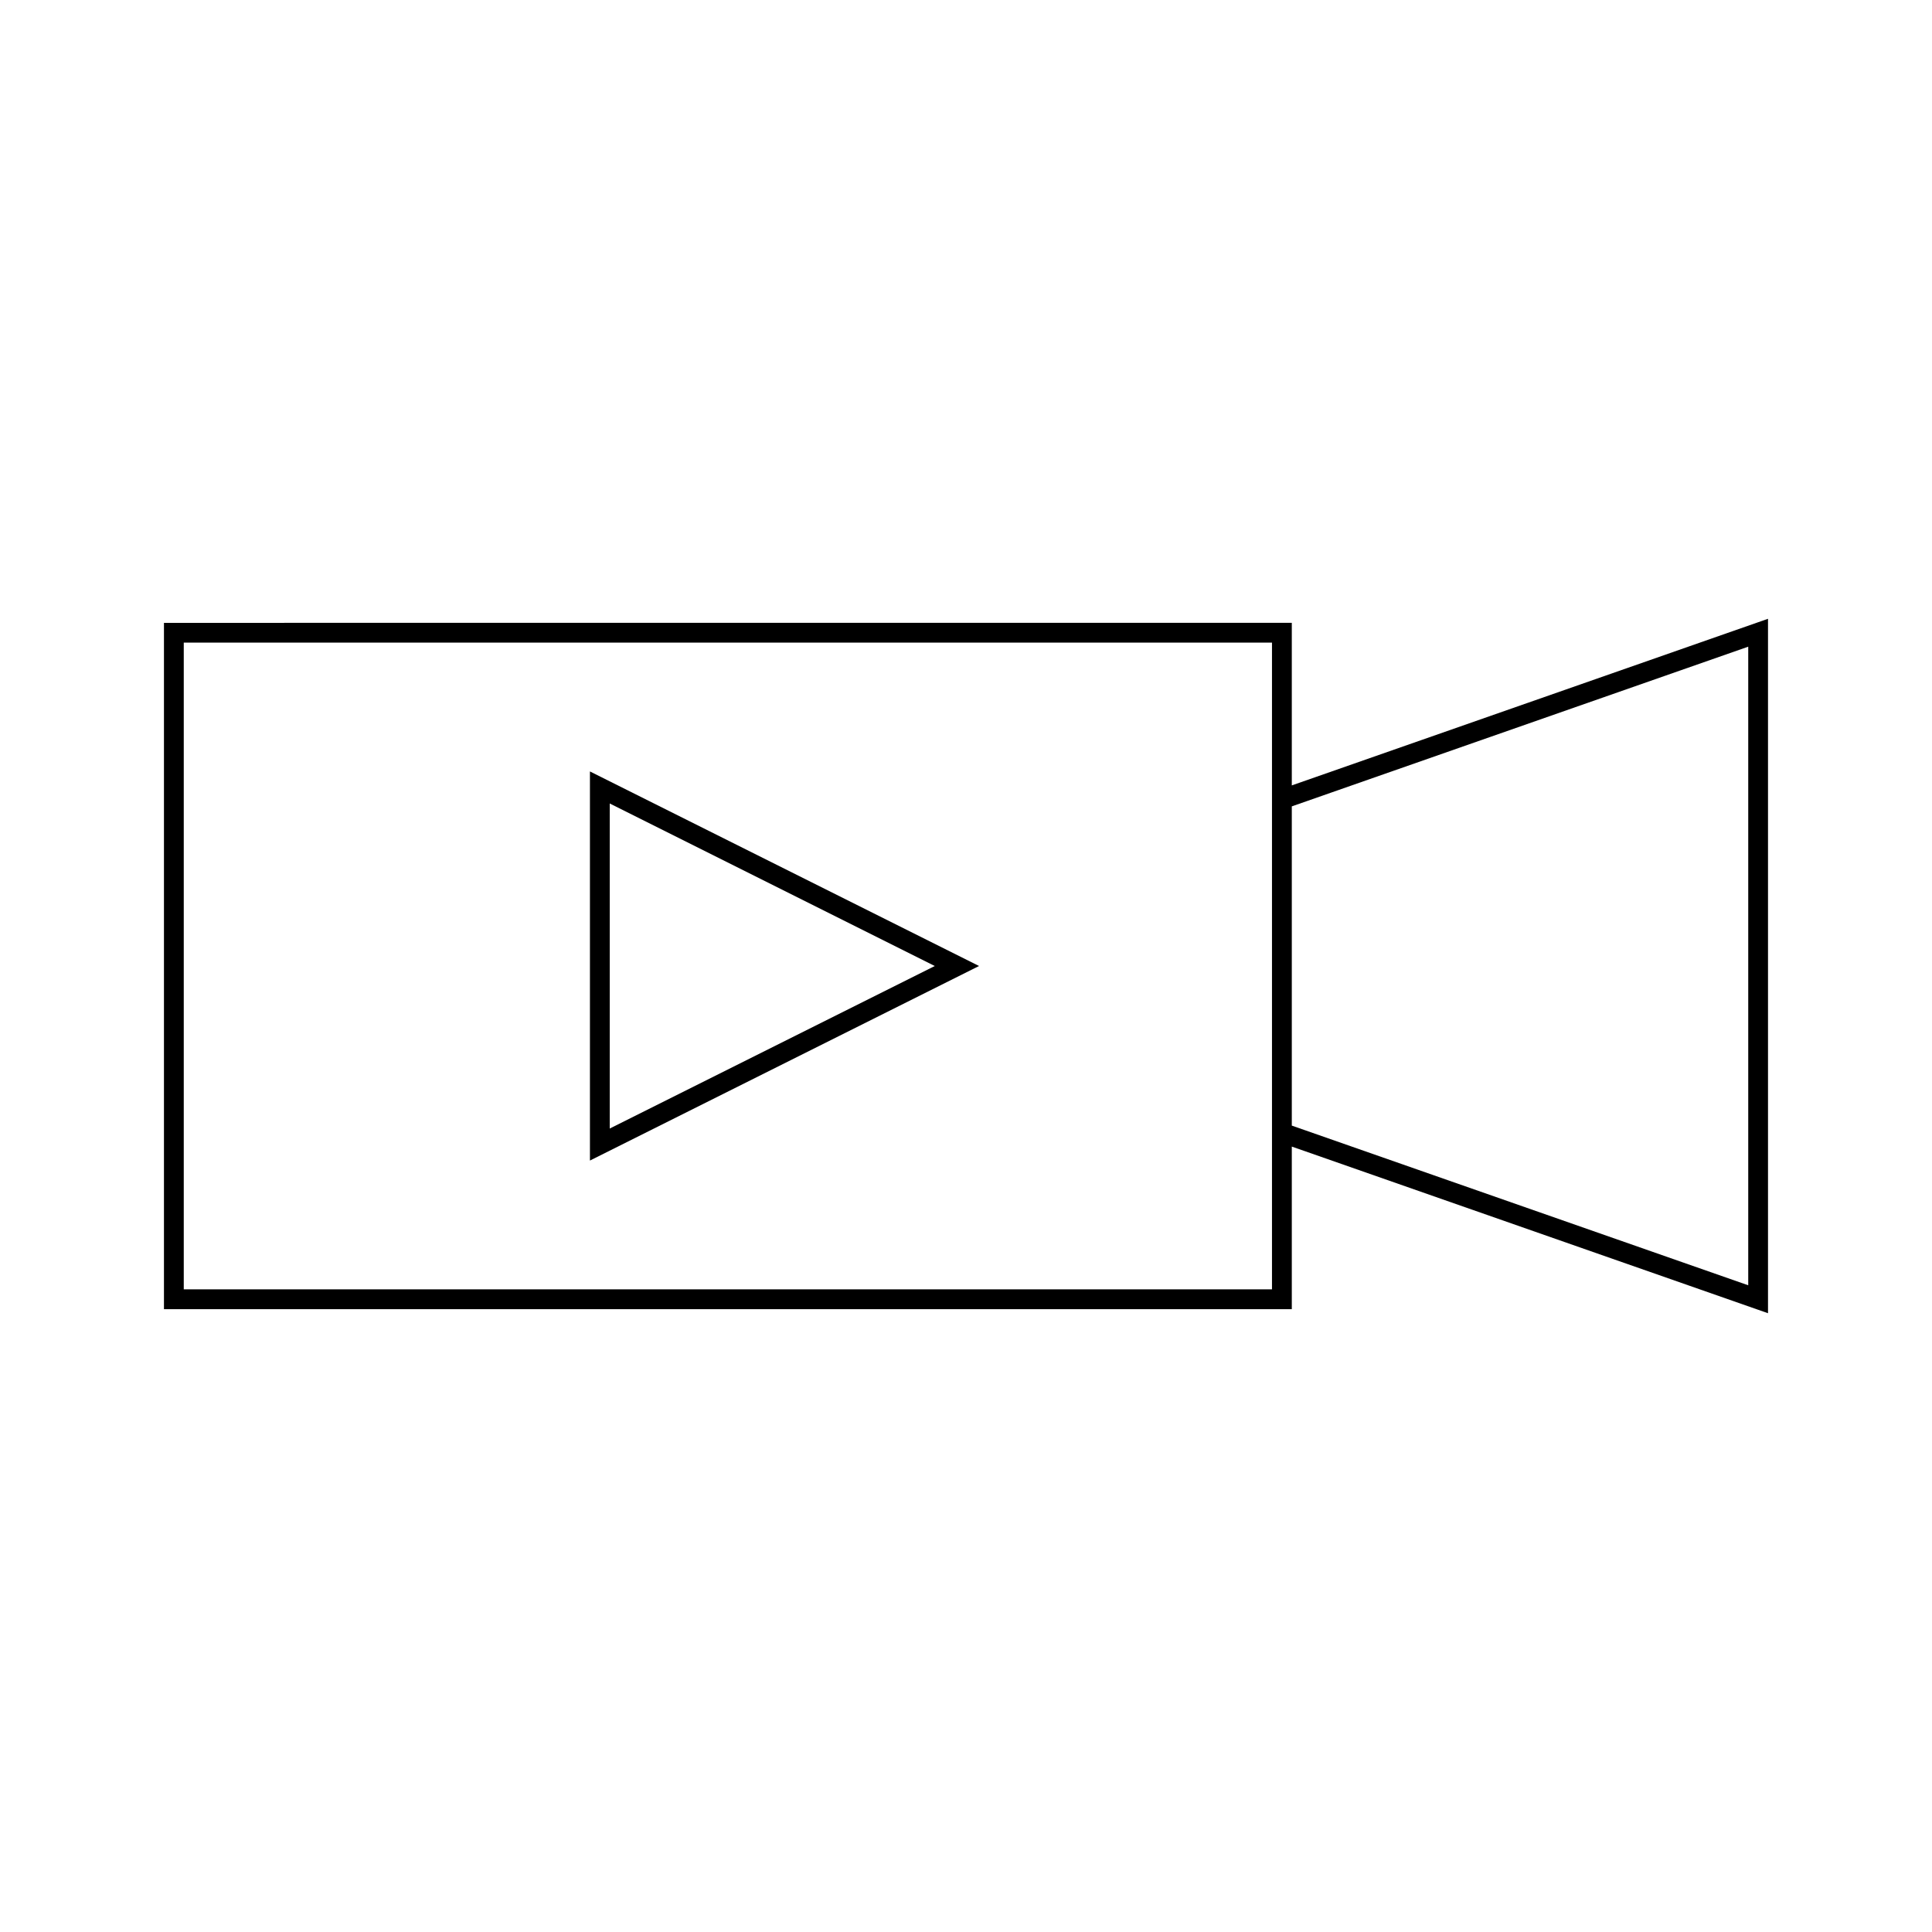 <?xml version="1.0" encoding="UTF-8"?>
<!-- Uploaded to: SVG Repo, www.svgrepo.com, Generator: SVG Repo Mixer Tools -->
<svg fill="#000000" width="800px" height="800px" version="1.1" viewBox="144 144 512 512" xmlns="http://www.w3.org/2000/svg">
 <g>
  <path d="m486.34 352.14v-43.082l-298.89 0.004v181.88h298.89v-43.086l126.2 44.16v-184.03zm-5.25 1.832v131.71h-288.39v-171.38h288.39zm126.21 130.64-120.96-42.316v-84.598l120.96-42.32z"/>
  <path d="m300.34 348.44v103.12l103.12-51.562zm5.246 8.492 86.141 43.07-86.141 43.074z"/>
 </g>
</svg>